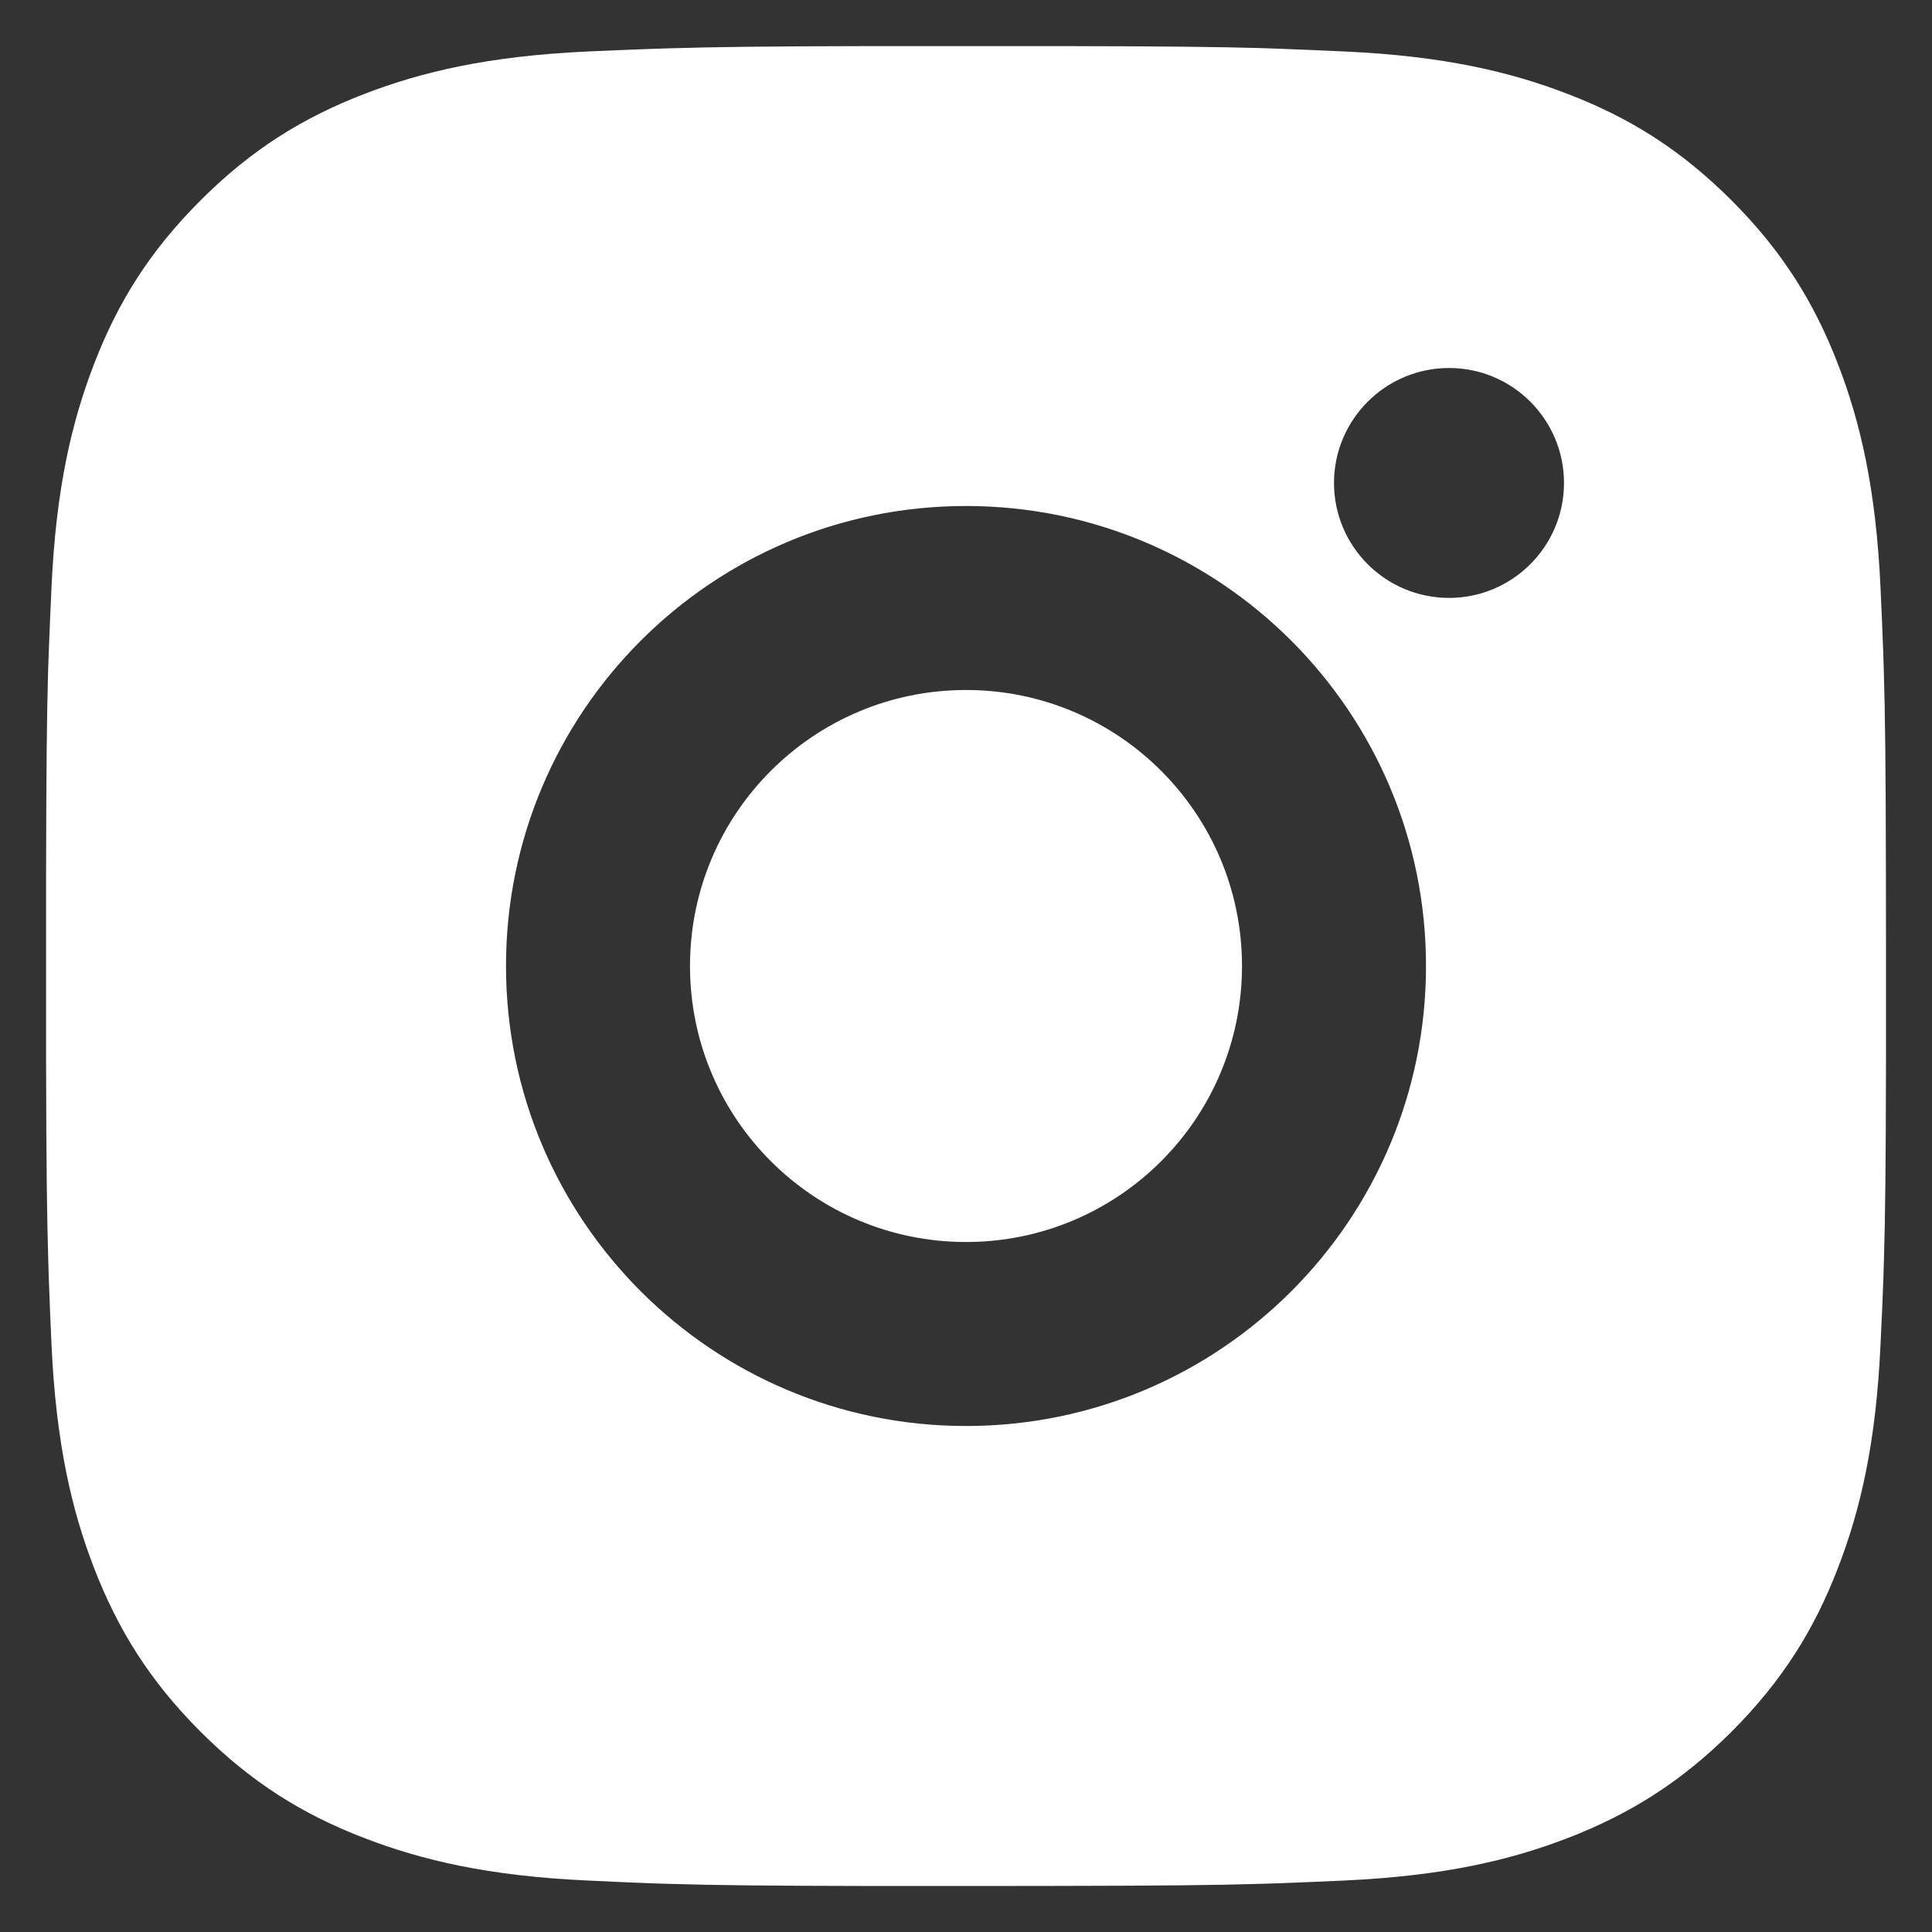 <svg width="21" height="21" viewBox="0 0 21 21" fill="none" xmlns="http://www.w3.org/2000/svg">
<rect x="0" y="0" width="21" height="21" fill="#333333" stroke="none"/>
<path d="M11.528 0.501C12.653 0.503 13.224 0.509 13.717 0.523L13.911 0.53C14.135 0.538 14.356 0.548 14.623 0.56C15.687 0.609 16.413 0.778 17.05 1.025C17.709 1.279 18.266 1.623 18.822 2.179C19.377 2.734 19.72 3.293 19.975 3.95C20.222 4.587 20.39 5.314 20.44 6.378C20.452 6.644 20.462 6.866 20.47 7.09L20.476 7.284C20.491 7.777 20.497 8.347 20.499 9.473L20.5 10.218C20.5 10.309 20.5 10.403 20.5 10.5L20.5 10.782L20.5 11.528C20.498 12.653 20.492 13.224 20.477 13.717L20.471 13.911C20.463 14.135 20.453 14.356 20.44 14.623C20.391 15.687 20.222 16.413 19.975 17.05C19.721 17.709 19.377 18.266 18.822 18.822C18.266 19.377 17.707 19.72 17.05 19.975C16.413 20.222 15.687 20.39 14.623 20.44C14.356 20.452 14.135 20.462 13.911 20.47L13.717 20.476C13.224 20.491 12.653 20.497 11.528 20.499L10.782 20.5C10.691 20.5 10.597 20.5 10.5 20.5L10.218 20.5L9.473 20.5C8.347 20.498 7.777 20.492 7.284 20.477L7.09 20.471C6.866 20.463 6.644 20.453 6.378 20.44C5.314 20.391 4.589 20.222 3.95 19.975C3.292 19.721 2.734 19.377 2.179 18.822C1.623 18.266 1.28 17.707 1.025 17.05C0.778 16.413 0.61 15.687 0.56 14.623C0.548 14.356 0.539 14.135 0.531 13.911L0.525 13.717C0.51 13.224 0.503 12.653 0.501 11.528L0.501 9.473C0.503 8.347 0.509 7.777 0.523 7.284L0.53 7.09C0.538 6.866 0.548 6.644 0.56 6.378C0.609 5.313 0.778 4.588 1.025 3.95C1.279 3.292 1.623 2.734 2.179 2.179C2.734 1.623 3.293 1.28 3.95 1.025C4.588 0.778 5.313 0.61 6.378 0.56C6.644 0.548 6.866 0.539 7.09 0.531L7.284 0.525C7.777 0.51 8.347 0.503 9.473 0.501L11.528 0.501ZM10.5 5.5C7.737 5.5 5.5 7.74 5.5 10.5C5.5 13.263 7.74 15.5 10.5 15.5C13.263 15.5 15.5 13.261 15.5 10.5C15.5 7.737 13.261 5.5 10.5 5.5ZM10.5 7.5C12.157 7.5 13.5 8.843 13.5 10.5C13.5 12.157 12.158 13.5 10.5 13.5C8.843 13.5 7.5 12.158 7.5 10.5C7.5 8.843 8.843 7.5 10.5 7.5ZM15.75 4C15.061 4 14.5 4.56 14.5 5.249C14.5 5.939 15.06 6.499 15.75 6.499C16.439 6.499 17 5.94 17 5.249C17 4.56 16.439 3.999 15.75 4Z" fill="white"/>
</svg>

